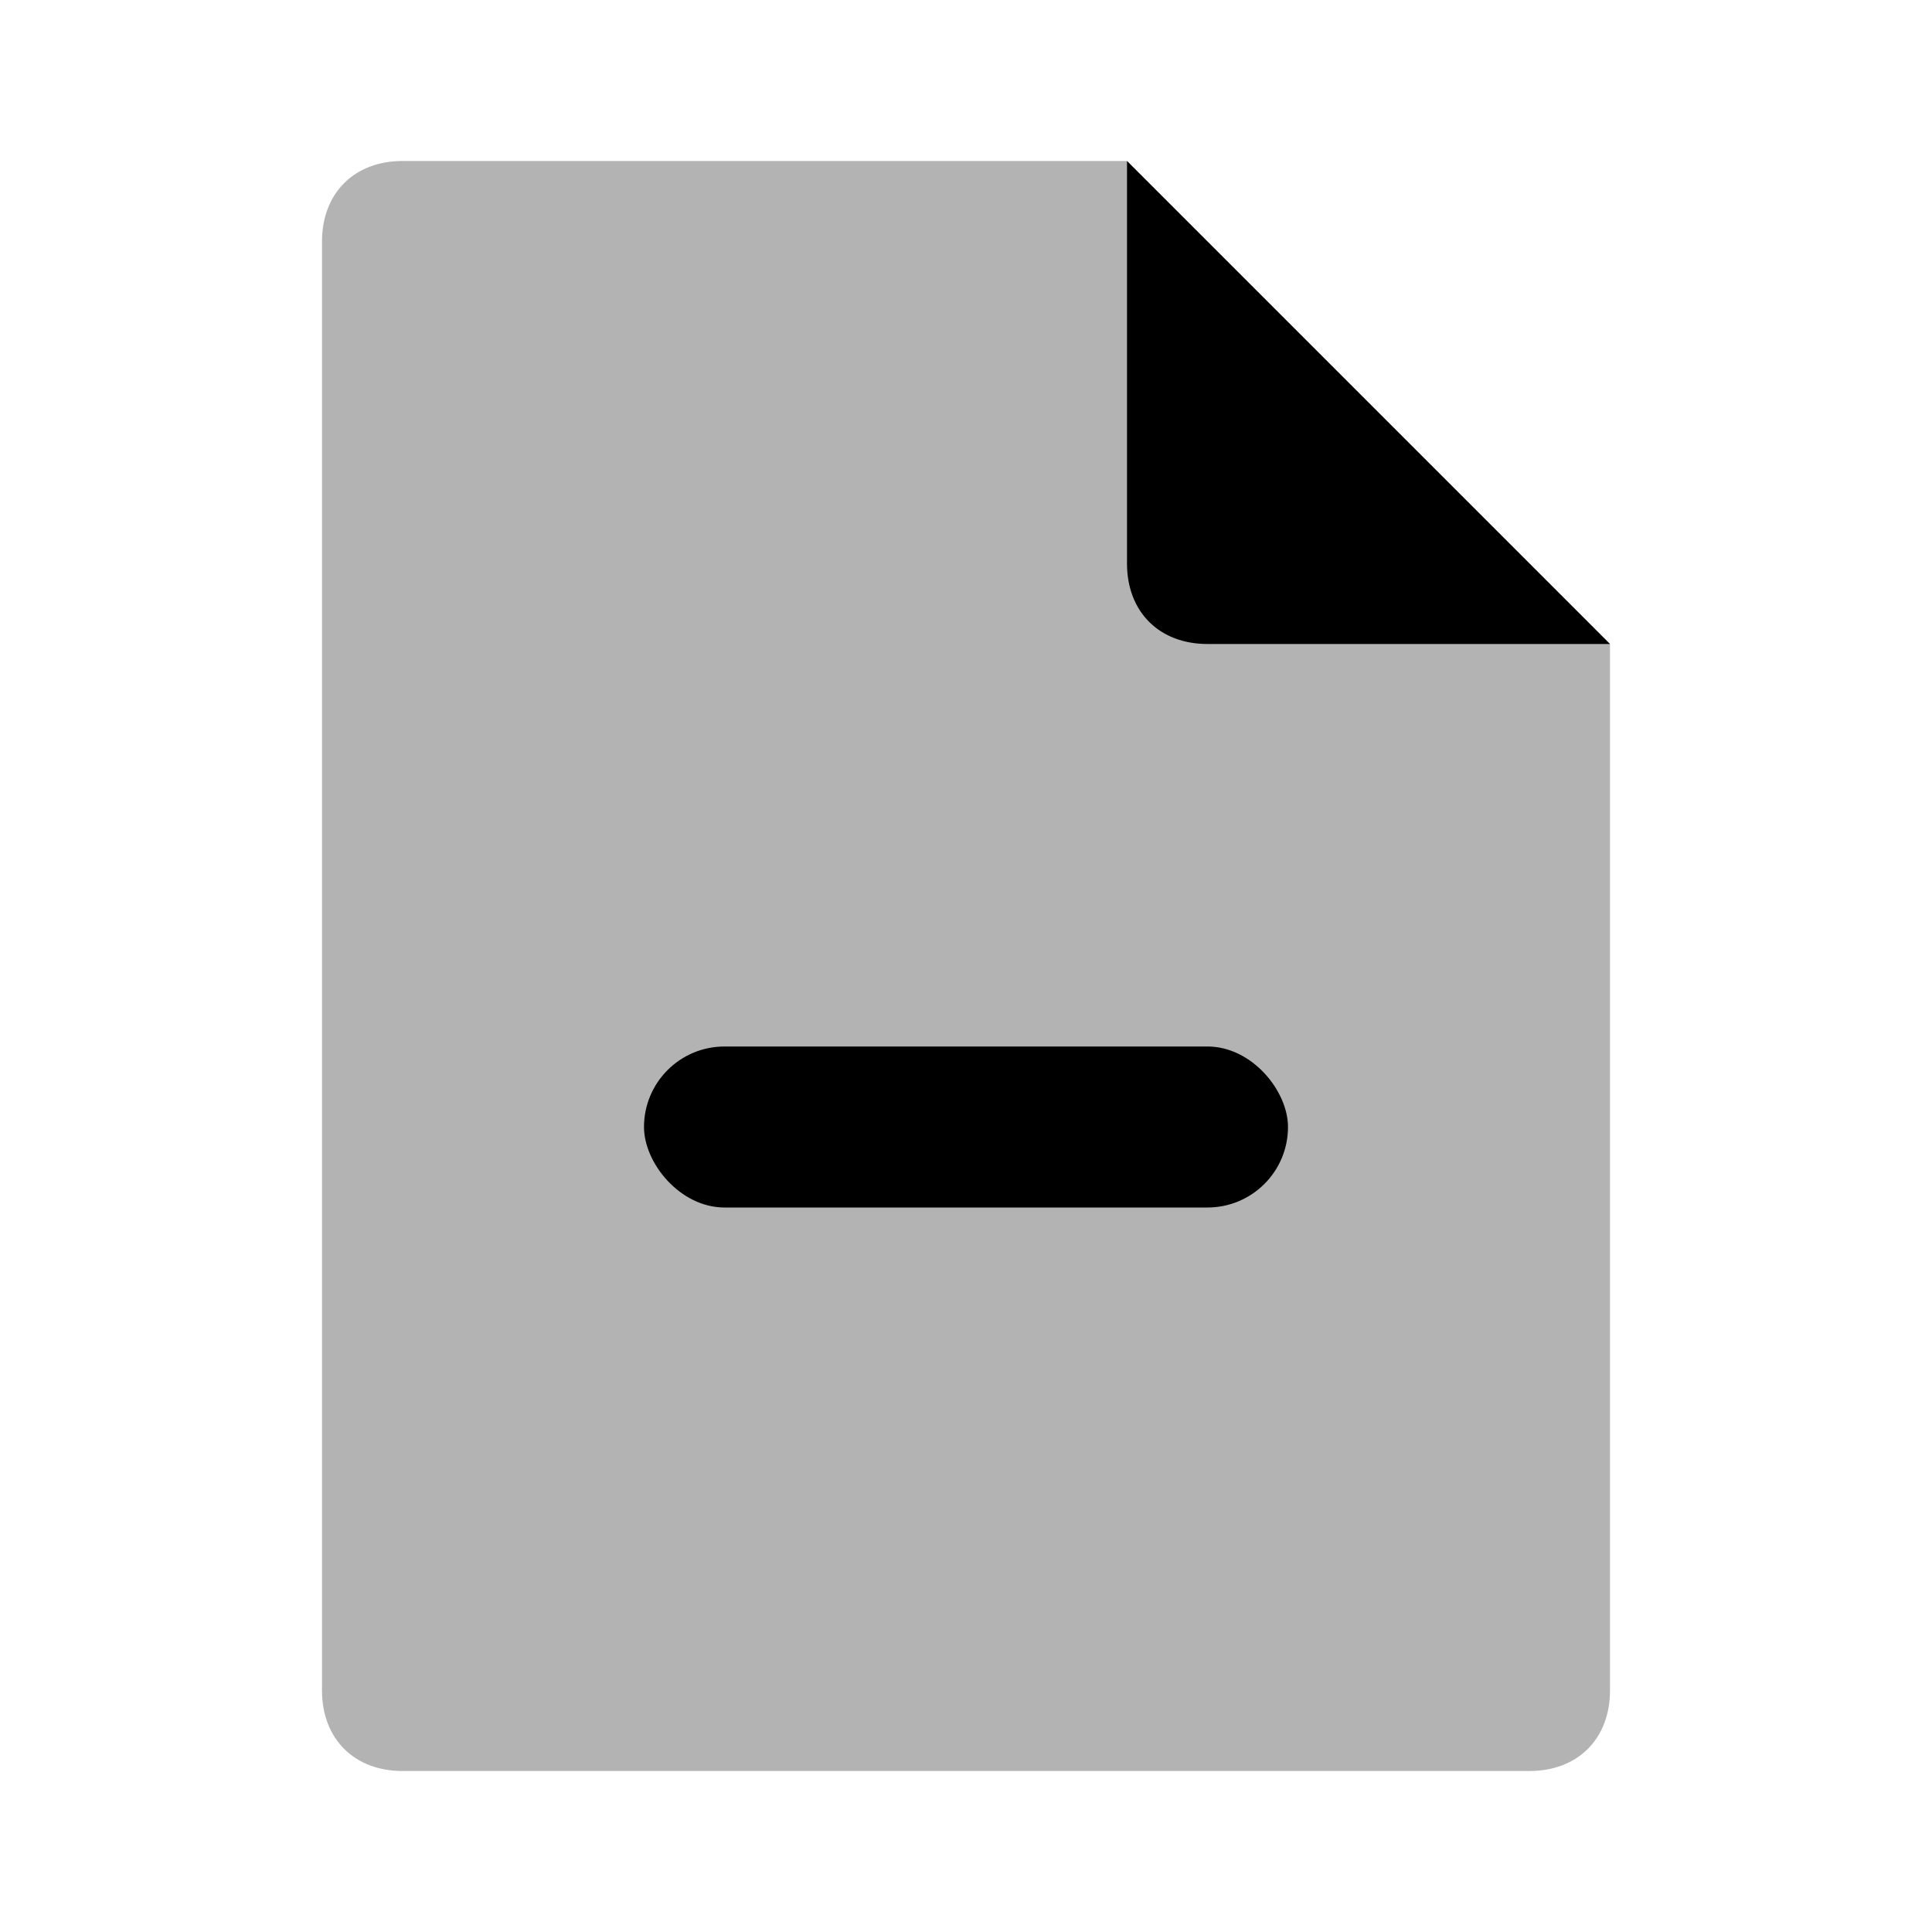 <svg width="24" height="24" viewBox="0 0 24 24" fill="none" xmlns="http://www.w3.org/2000/svg">
<path opacity="0.3" d="M19 22H5C4.4 22 4 21.6 4 21V3C4 2.4 4.4 2 5 2H14L20 8V21C20 21.6 19.6 22 19 22ZM15.5 14C15.5 13.4 14.6 13.5 14 13.5H9.5C8.9 13.5 8.5 13.4 8.5 14C8.5 14.6 8.9 14.5 9.5 14.5H14C14.6 14.5 15.5 14.6 15.5 14Z" fill="black"/>
<path d="M15 8H20L14 2V7C14 7.6 14.4 8 15 8Z" fill="black"/>
<rect x="8" y="13" width="8" height="2" rx="1" fill="black"/>
</svg>
